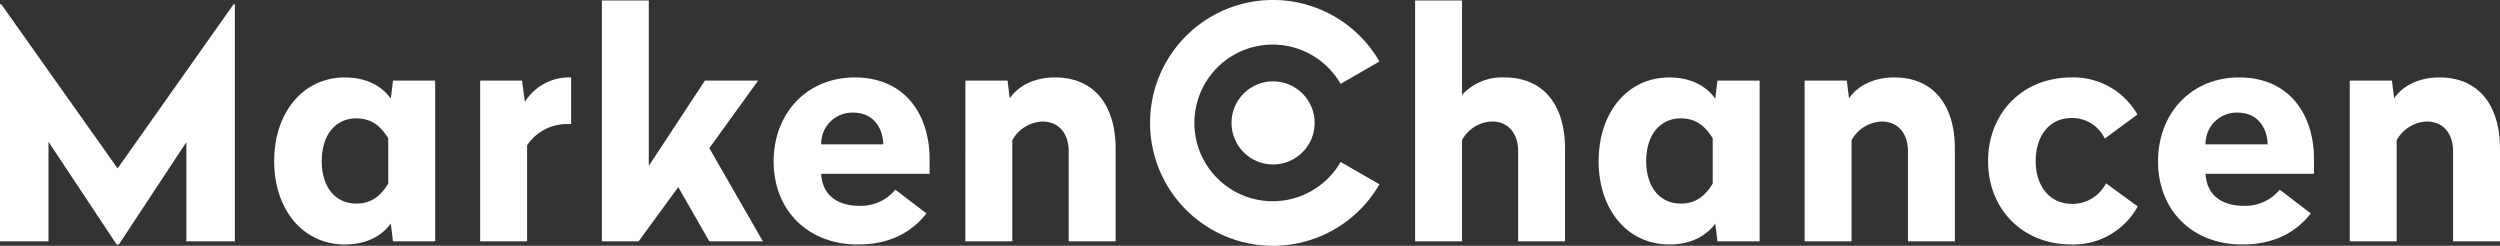 <svg xmlns="http://www.w3.org/2000/svg" width="467.821" height="46.002" viewBox="0 0 467.821 46.002"><rect x="0" y="0" width="467.821" height="46.002" fill="#333333" stroke="none"/><defs><style>.a,.b{fill:#fff;}.b{fill-rule:evenodd;}</style></defs><path class="a" d="M94.054,93.073H84.98V74.51L72.346,93.668H71.93L59.178,74.451V93.073H50.1V48.709h.238L72.109,79.432,93.817,48.709h.238Z" transform="translate(-50.104 -47.917)"/><path class="a" d="M123.111,66.351l.414-3.38h7.889v30.07h-7.889l-.414-3.321c-1.543,2.134-4.33,3.915-8.6,3.915-7.886,0-13.224-6.584-13.224-15.6s5.339-15.659,13.224-15.659C118.781,62.377,121.569,64.157,123.111,66.351ZM110.182,78.036c0,4.923,2.609,7.949,6.465,7.949,2.963,0,4.684-1.6,5.989-3.737V73.765c-1.305-2.135-3.026-3.737-5.989-3.737C112.791,70.028,110.182,73.113,110.182,78.036Z" transform="translate(-49.983 -47.885)"/><path class="a" d="M156.765,71.1H156a8.972,8.972,0,0,0-7.474,3.973V93.041h-8.778V62.971h7.829l.532,3.974a9.773,9.773,0,0,1,8.659-4.569Z" transform="translate(-49.893 -47.885)"/><path class="a" d="M171.244,78.959l10.5-15.954h9.963l-9.134,12.633,10.024,17.437H182.571l-5.814-10.143-7.413,10.143h-6.878V48h8.778Z" transform="translate(-49.839 -47.919)"/><path class="a" d="M223.715,77.62v2.788H203.431c.178,3.8,2.848,5.99,7.119,5.99a8.335,8.335,0,0,0,6.76-3.023l5.814,4.446c-2.966,3.8-7.238,5.815-12.811,5.815-9.491,0-15.778-6.525-15.778-15.541s6.228-15.718,15.184-15.718C219.149,62.377,223.715,69.376,223.715,77.62ZM203.431,74.89h11.625c-.119-3.379-2.075-5.93-5.633-5.93A5.816,5.816,0,0,0,203.431,74.89Z" transform="translate(-49.764 -47.885)"/><path class="a" d="M258.444,75.723V93.041h-8.778V76.2c0-3.32-1.837-5.573-4.923-5.573a6.734,6.734,0,0,0-5.635,3.5v18.92h-8.778V62.971h7.889l.416,3.32c1.484-2.193,4.387-3.914,8.481-3.914C254.47,62.377,258.444,67.6,258.444,75.723Z" transform="translate(-49.679 -47.885)"/><path class="a" d="M323.067,65.675a10.14,10.14,0,0,1,7.949-3.264c7.354,0,11.328,5.219,11.328,13.346V93.075h-8.778V76.229c0-3.32-1.839-5.573-4.862-5.573a6.574,6.574,0,0,0-5.636,3.5V93.075h-8.778V48h8.778Z" transform="translate(-49.481 -47.919)"/><path class="a" d="M370.373,66.351l.416-3.38h7.889v30.07h-7.889l-.416-3.321c-1.54,2.134-4.328,3.915-8.6,3.915-7.889,0-13.225-6.584-13.225-15.6s5.337-15.659,13.225-15.659C366.045,62.377,368.834,64.157,370.373,66.351ZM357.446,78.036c0,4.923,2.61,7.949,6.462,7.949,2.967,0,4.688-1.6,5.992-3.737V73.765c-1.3-2.135-3.025-3.737-5.992-3.737C360.056,70.028,357.446,73.113,357.446,78.036Z" transform="translate(-49.401 -47.885)"/><path class="a" d="M415.122,75.723V93.041h-8.778V76.2c0-3.32-1.84-5.573-4.923-5.573a6.731,6.731,0,0,0-5.635,3.5v18.92h-8.778V62.971H394.9l.416,3.32c1.48-2.193,4.387-3.914,8.481-3.914C411.148,62.377,415.122,67.6,415.122,75.723Z" transform="translate(-49.31 -47.885)"/><path class="a" d="M449.2,69.317l-6.111,4.507a6.706,6.706,0,0,0-6.168-3.855c-4.387,0-6.76,3.557-6.76,8.067,0,4.446,2.432,8.008,6.879,8.008a7.091,7.091,0,0,0,6.287-3.855l5.93,4.327a13.742,13.742,0,0,1-12.4,7.12c-9.135,0-15.6-6.584-15.6-15.6s6.462-15.659,15.6-15.659A13.75,13.75,0,0,1,449.2,69.317Z" transform="translate(-49.229 -47.885)"/><path class="a" d="M482.163,77.62v2.788H461.878c.175,3.8,2.845,5.99,7.117,5.99a8.34,8.34,0,0,0,6.762-3.023l5.812,4.446c-2.967,3.8-7.235,5.815-12.812,5.815-9.487,0-15.774-6.525-15.774-15.541s6.227-15.718,15.183-15.718C477.594,62.377,482.163,69.376,482.163,77.62ZM461.878,74.89H473.5c-.118-3.379-2.075-5.93-5.632-5.93A5.814,5.814,0,0,0,461.878,74.89Z" transform="translate(-49.154 -47.885)"/><path class="a" d="M516.891,75.723V93.041h-8.778V76.2c0-3.32-1.839-5.573-4.923-5.573a6.731,6.731,0,0,0-5.635,3.5v18.92h-8.778V62.971h7.889l.416,3.32c1.481-2.193,4.387-3.914,8.481-3.914C512.917,62.377,516.891,67.6,516.891,75.723Z" transform="translate(-49.07 -47.885)"/><path class="b" d="M300.468,78.218a14.657,14.657,0,1,1,0-14.6l7.263-4.194a23,23,0,1,0,0,22.984Z" transform="translate(-49.598 -47.919)"/><circle class="a" cx="7.779" cy="7.779" r="7.779" transform="translate(230.45 15.222)"/></svg>